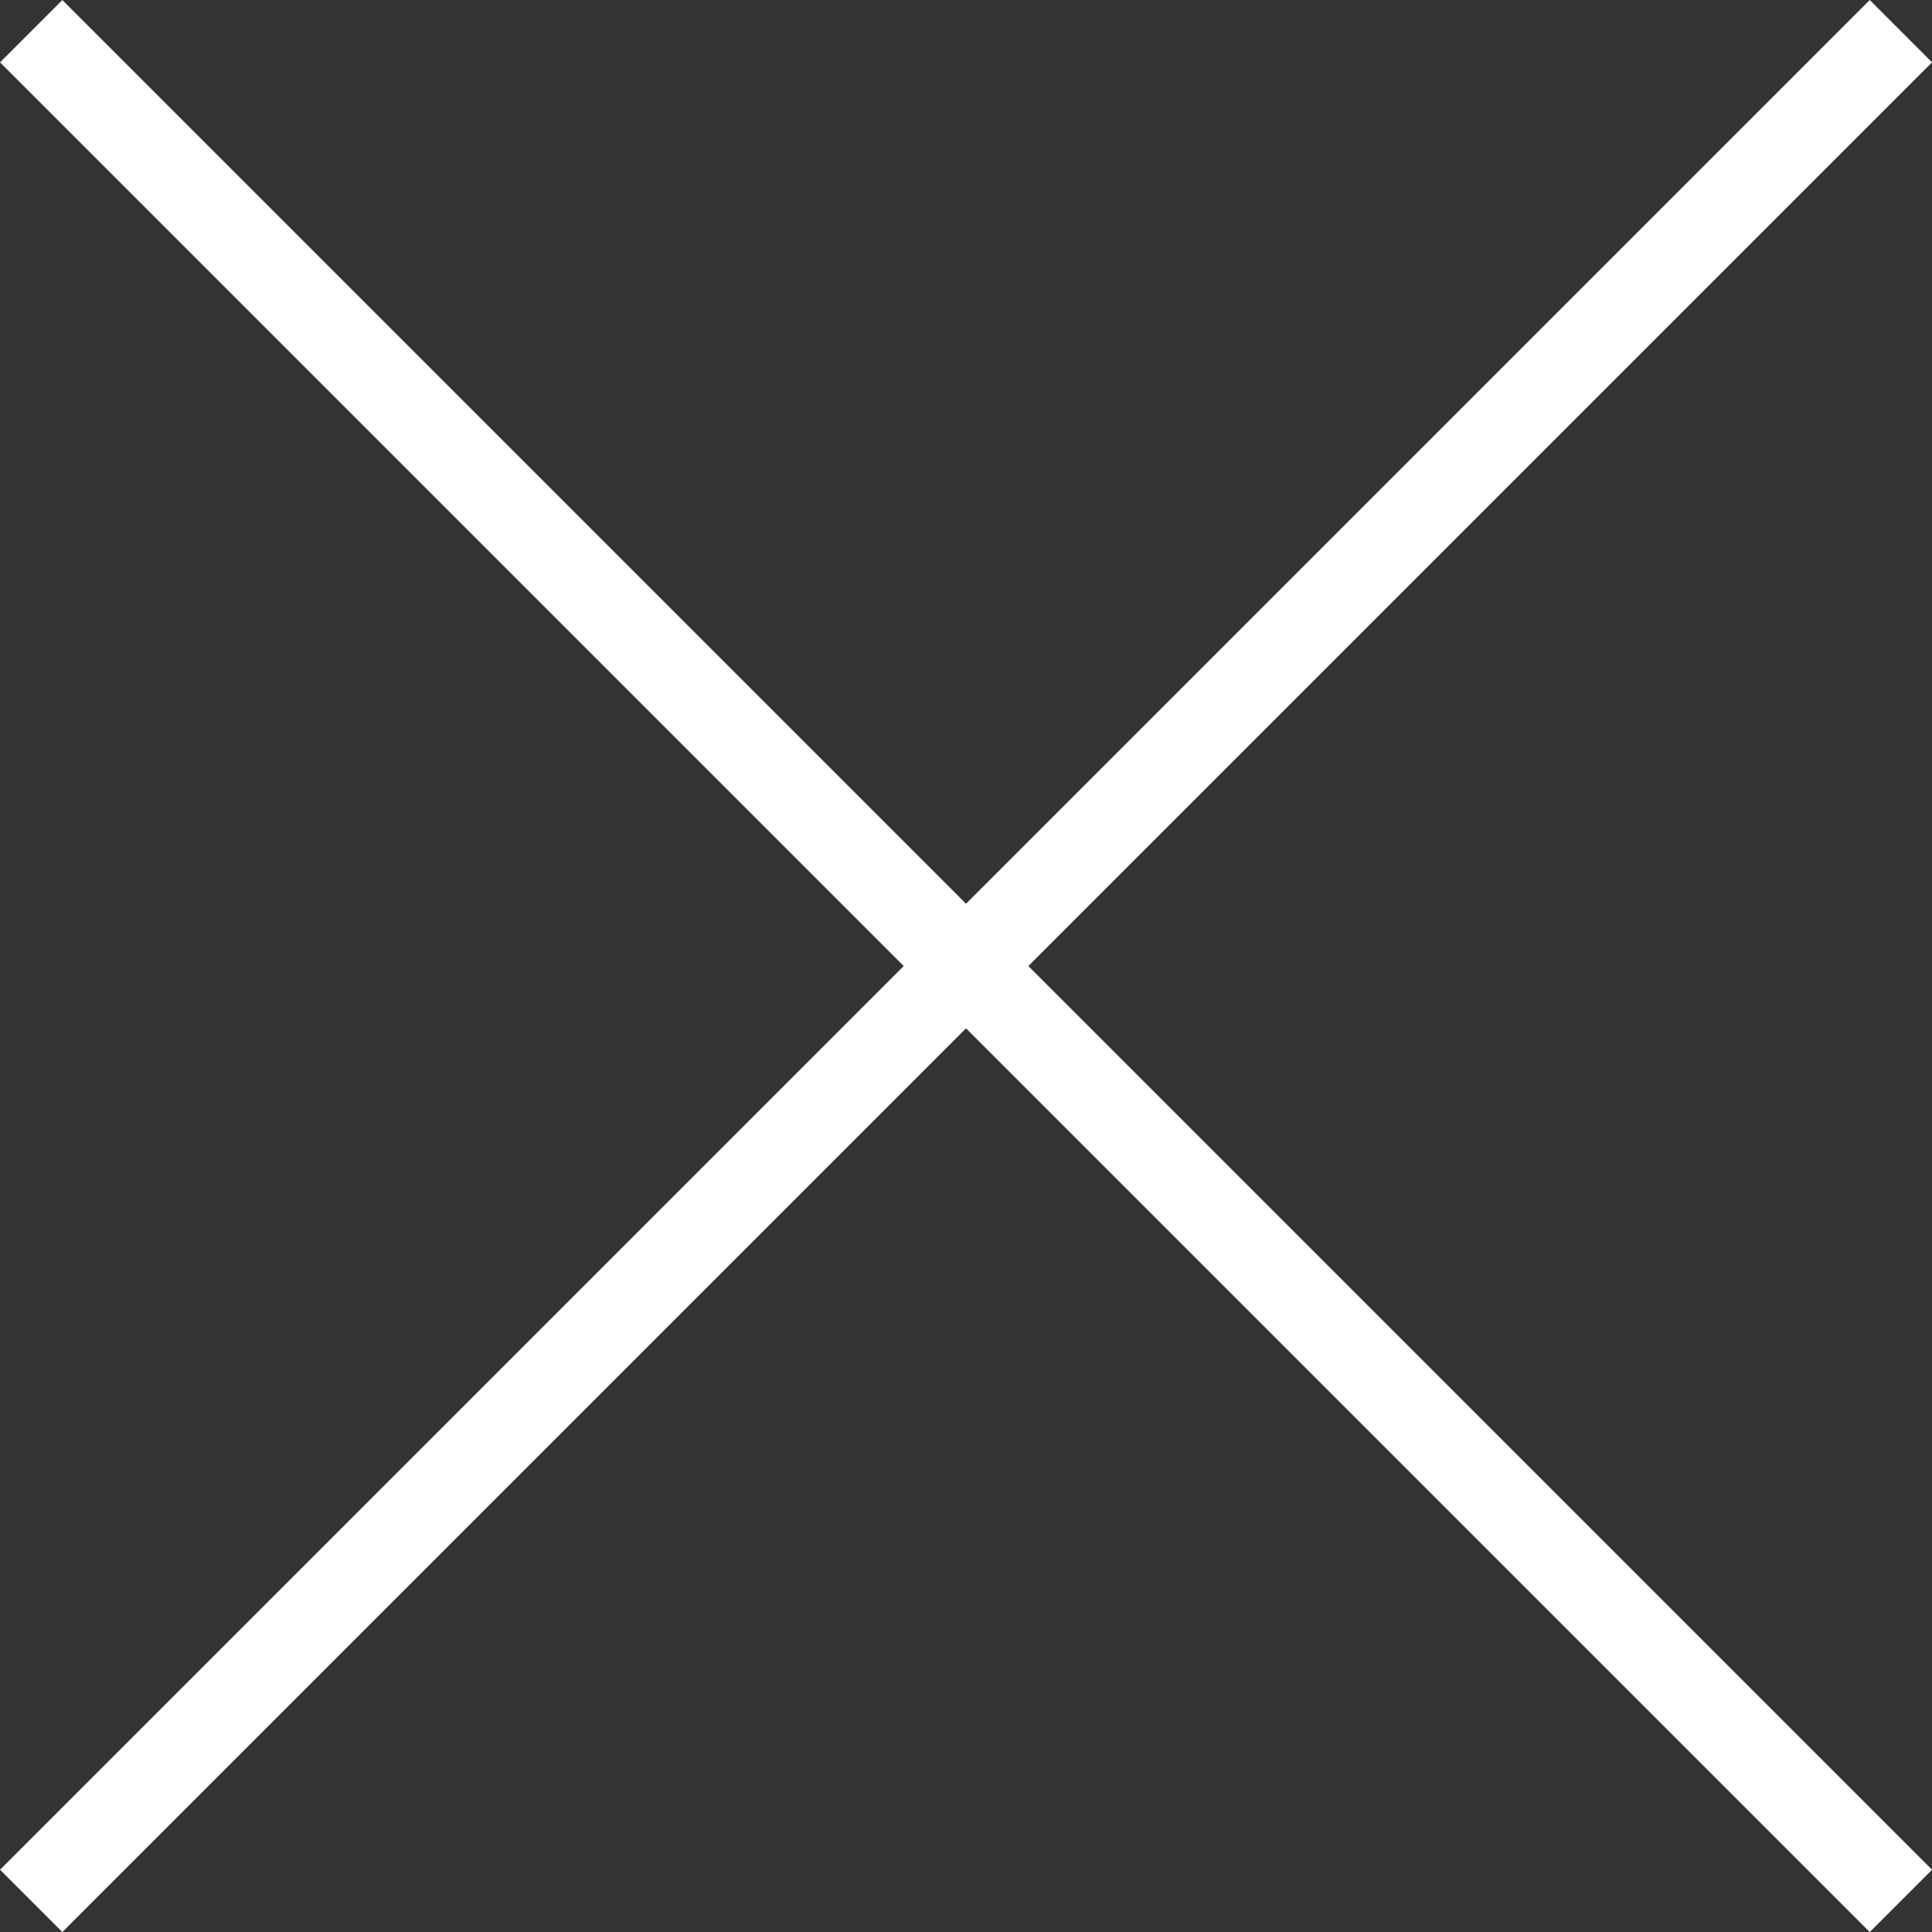 <svg xmlns="http://www.w3.org/2000/svg" width="21.92" height="21.92" viewBox="0 0 21.92 21.92"><rect x="0" y="0" width="21.92" height="21.92" fill="#333333" stroke="none"/><g id="Group_1137" data-name="Group 1137" transform="translate(13694.854 63.854)"><path id="Path_150" data-name="Path 150" d="M0,0H30" transform="translate(-13694.5 -42.287) rotate(-45)" fill="none" stroke="#fff" stroke-width="1"></path><line id="Line_2" data-name="Line 2" x2="30" transform="translate(-13694.5 -63.5) rotate(45)" fill="none" stroke="#fff" stroke-width="1"></line></g></svg>